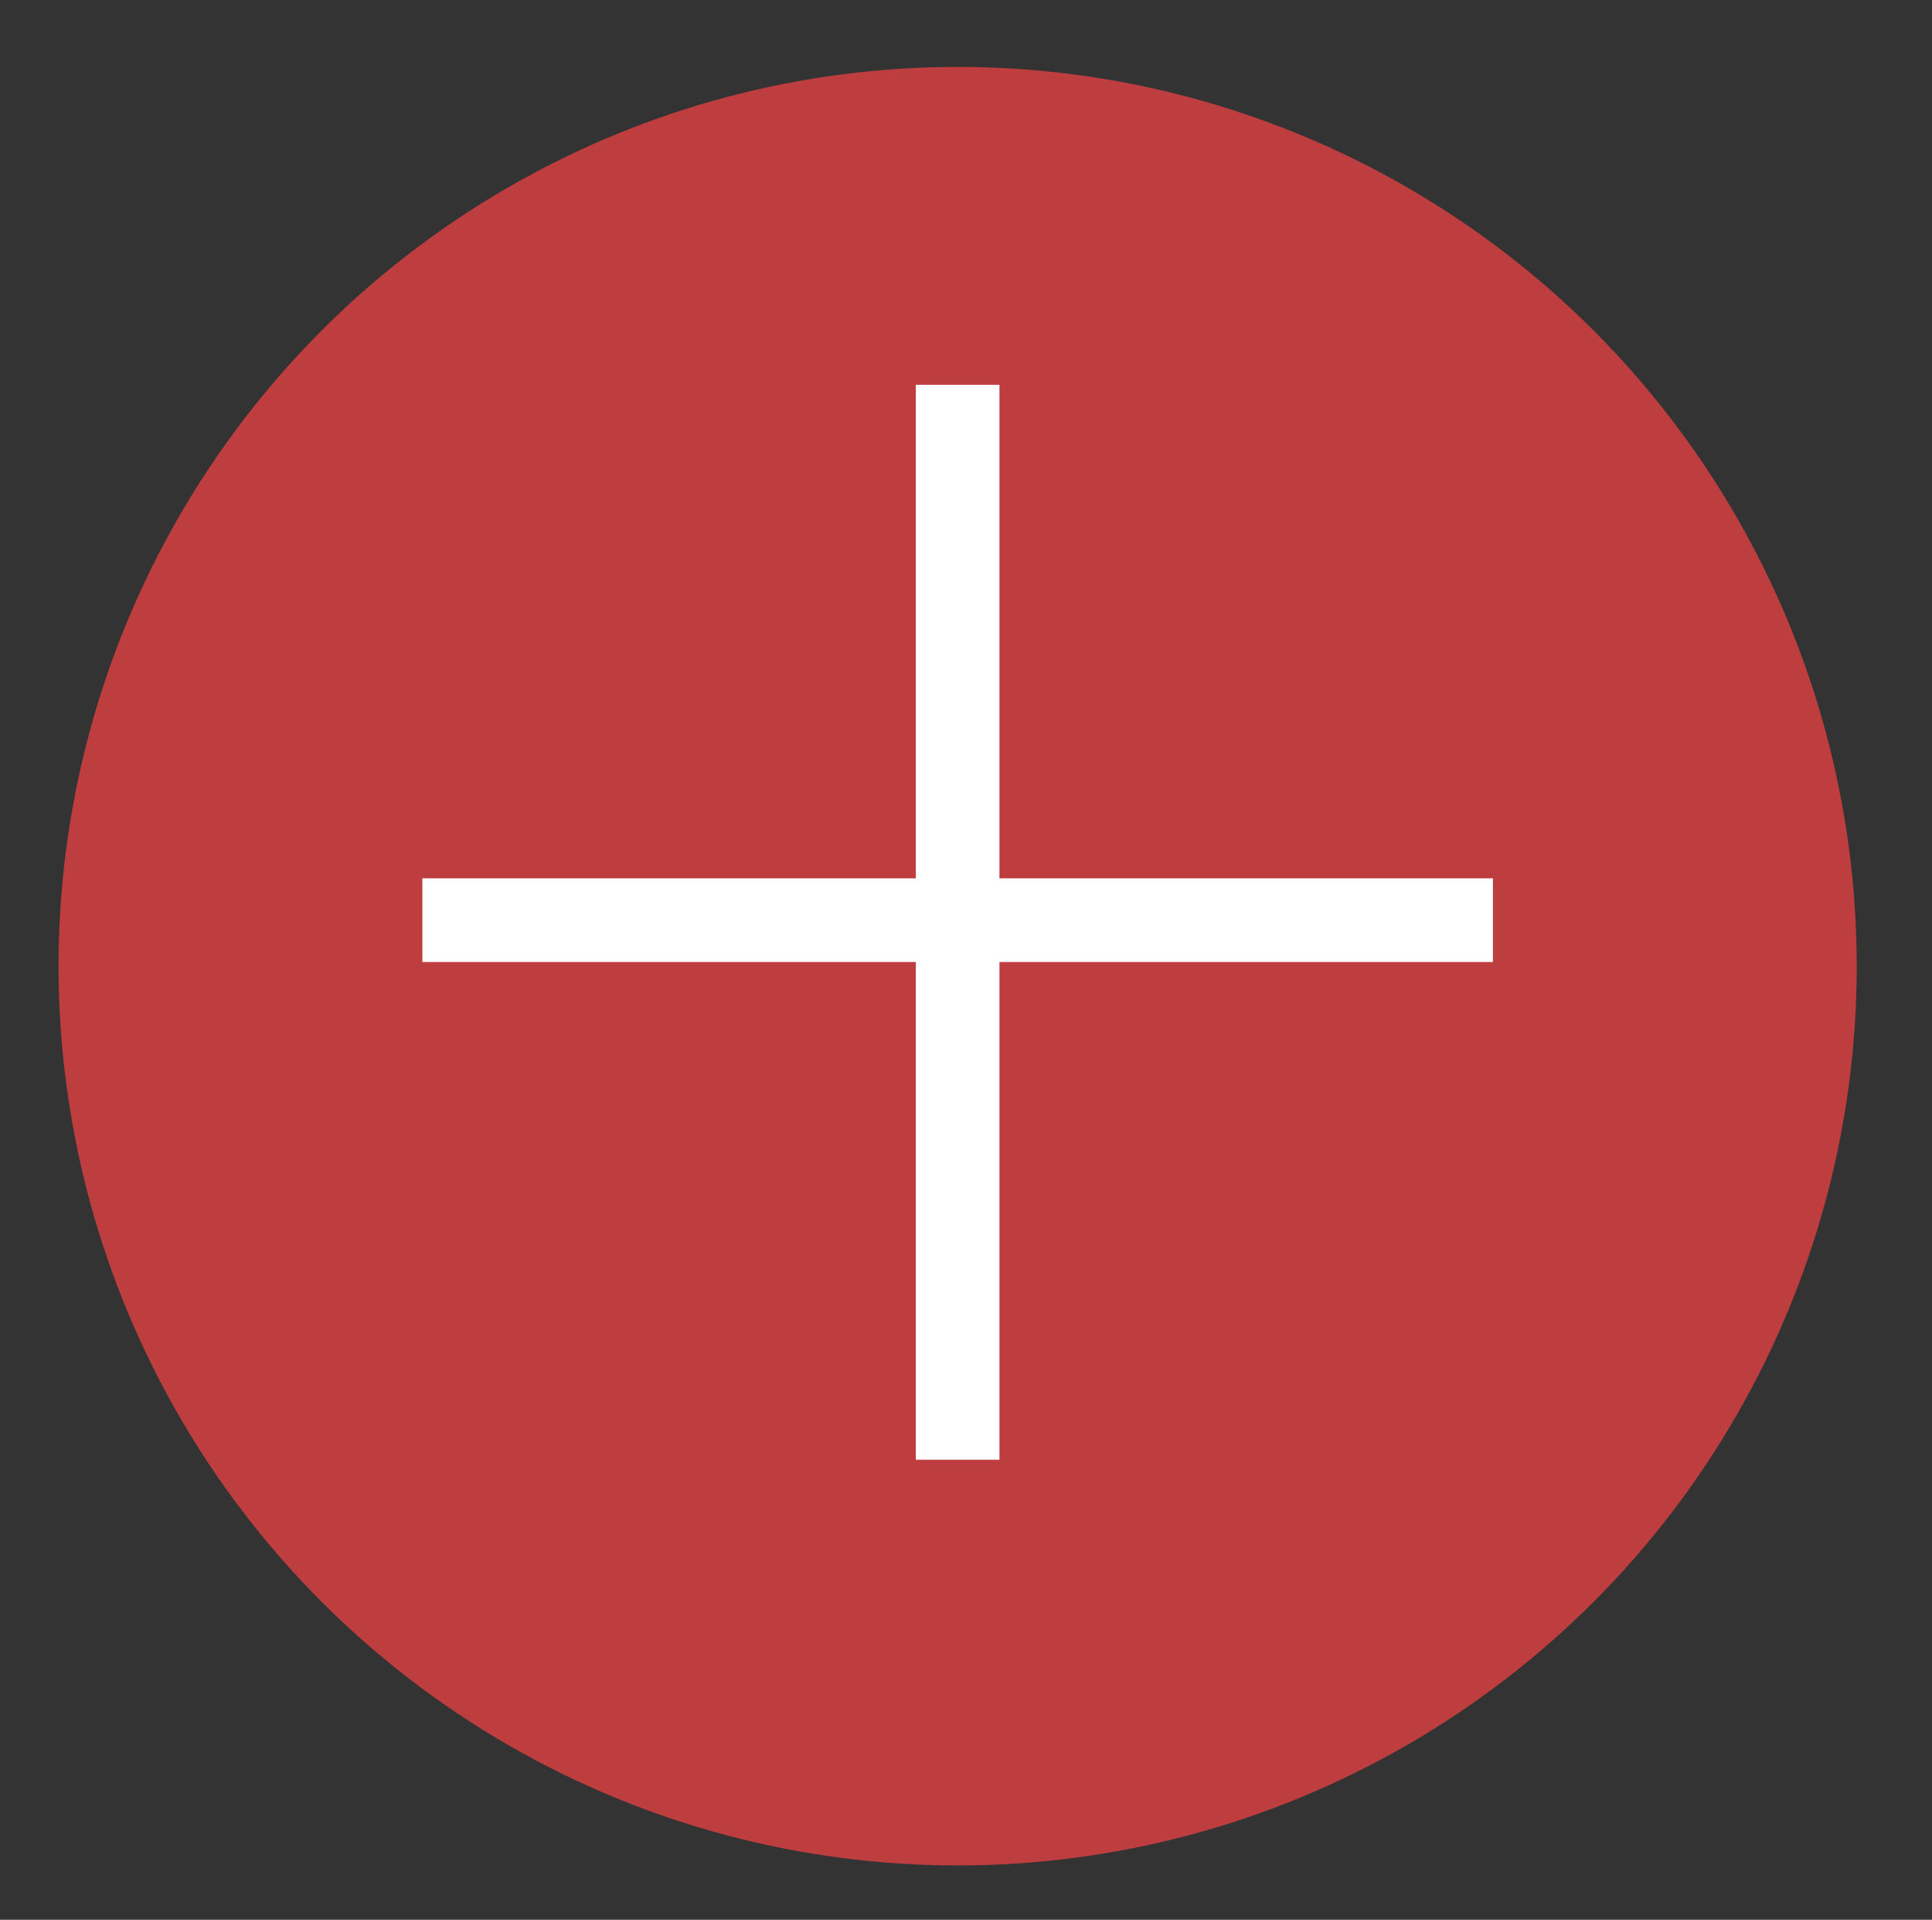 <?xml version="1.0" encoding="UTF-8"?> <!-- Generator: Adobe Illustrator 25.4.1, SVG Export Plug-In . SVG Version: 6.00 Build 0) --> <svg xmlns="http://www.w3.org/2000/svg" xmlns:xlink="http://www.w3.org/1999/xlink" id="Layer_1" x="0px" y="0px" viewBox="0 0 46.2 45.9" style="enable-background:new 0 0 46.2 45.9;" xml:space="preserve"><rect x="0" y="0" width="46.2" height="45.9" fill="#333333" stroke="none"/> <style type="text/css"> .st0{fill:#BE3D3F;} .st1{stroke:#FFFFFF;stroke-width:2;stroke-miterlimit:10;} </style> <circle class="st0" cx="22.9" cy="23.1" r="21.5"></circle> <g> <line class="st1" x1="22.9" y1="9.2" x2="22.9" y2="34.9"></line> <line class="st1" x1="35.7" y1="22" x2="10.1" y2="22"></line> </g> </svg> 